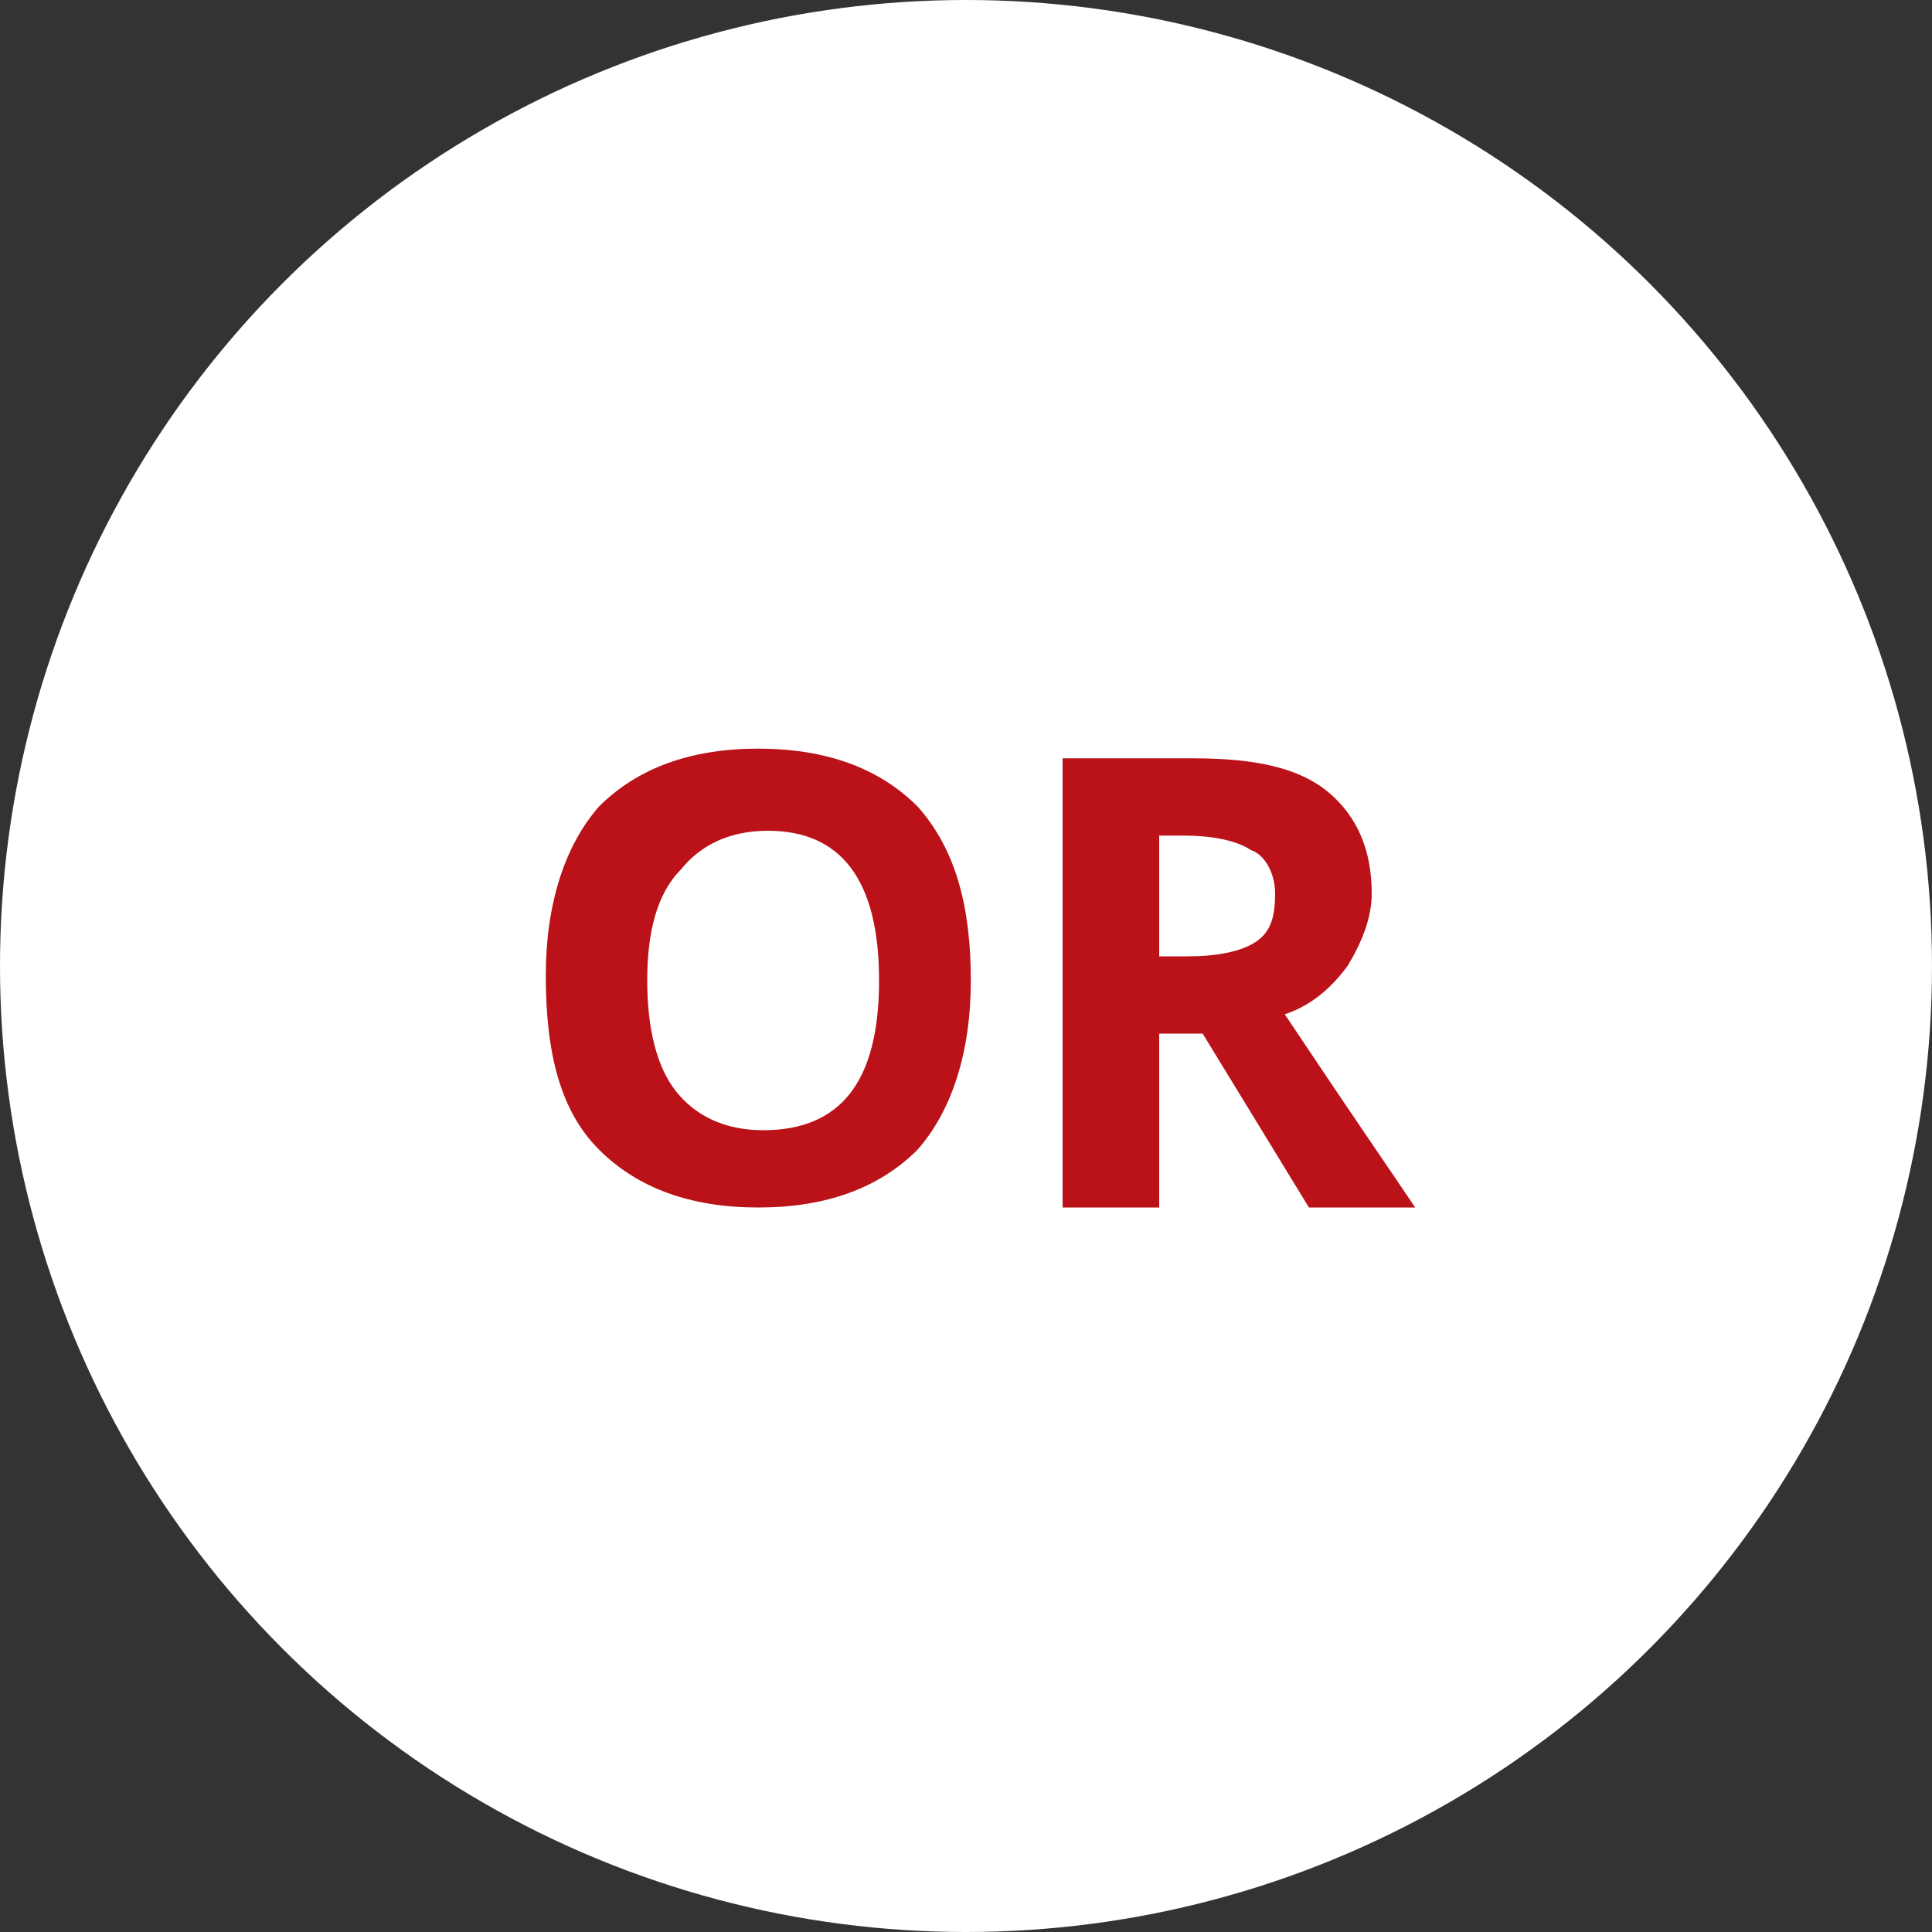 <svg xmlns="http://www.w3.org/2000/svg" viewBox="0 0 40 40" style="enable-background:new 0 0 40 40" xml:space="preserve"><rect x="0" y="0" width="40" height="40" fill="#333333" stroke="none"/><g transform="translate(-716 -772)"><circle cx="736" cy="792" r="20" style="fill:#fff"/><g style="enable-background:new"><path d="M736.1 792.3c0 1.5-.4 2.7-1.1 3.5-.8.8-1.9 1.2-3.3 1.2s-2.5-.4-3.3-1.2c-.8-.8-1.1-2-1.1-3.6 0-1.5.4-2.7 1.1-3.5.8-.8 1.9-1.2 3.3-1.2s2.5.4 3.3 1.2c.8.9 1.1 2.1 1.1 3.6zm-6.7 0c0 1 .2 1.8.6 2.3s1 .8 1.8.8c1.6 0 2.4-1 2.4-3.1s-.8-3.1-2.3-3.1c-.8 0-1.4.3-1.8.8-.5.5-.7 1.3-.7 2.3zm10.6 1.1v3.6h-2v-9.3h2.7c1.3 0 2.2.2 2.8.7.6.5.9 1.2.9 2.1 0 .5-.2 1-.5 1.5-.3.4-.7.8-1.3 1 1.4 2.1 2.3 3.4 2.7 4h-2.2l-2.2-3.6h-.9zm0-1.6h.6c.6 0 1.1-.1 1.4-.3.3-.2.4-.5.4-1 0-.4-.2-.8-.5-.9-.3-.2-.8-.3-1.4-.3h-.5v2.5z" style="fill:#ba1218"/></g></g></svg>